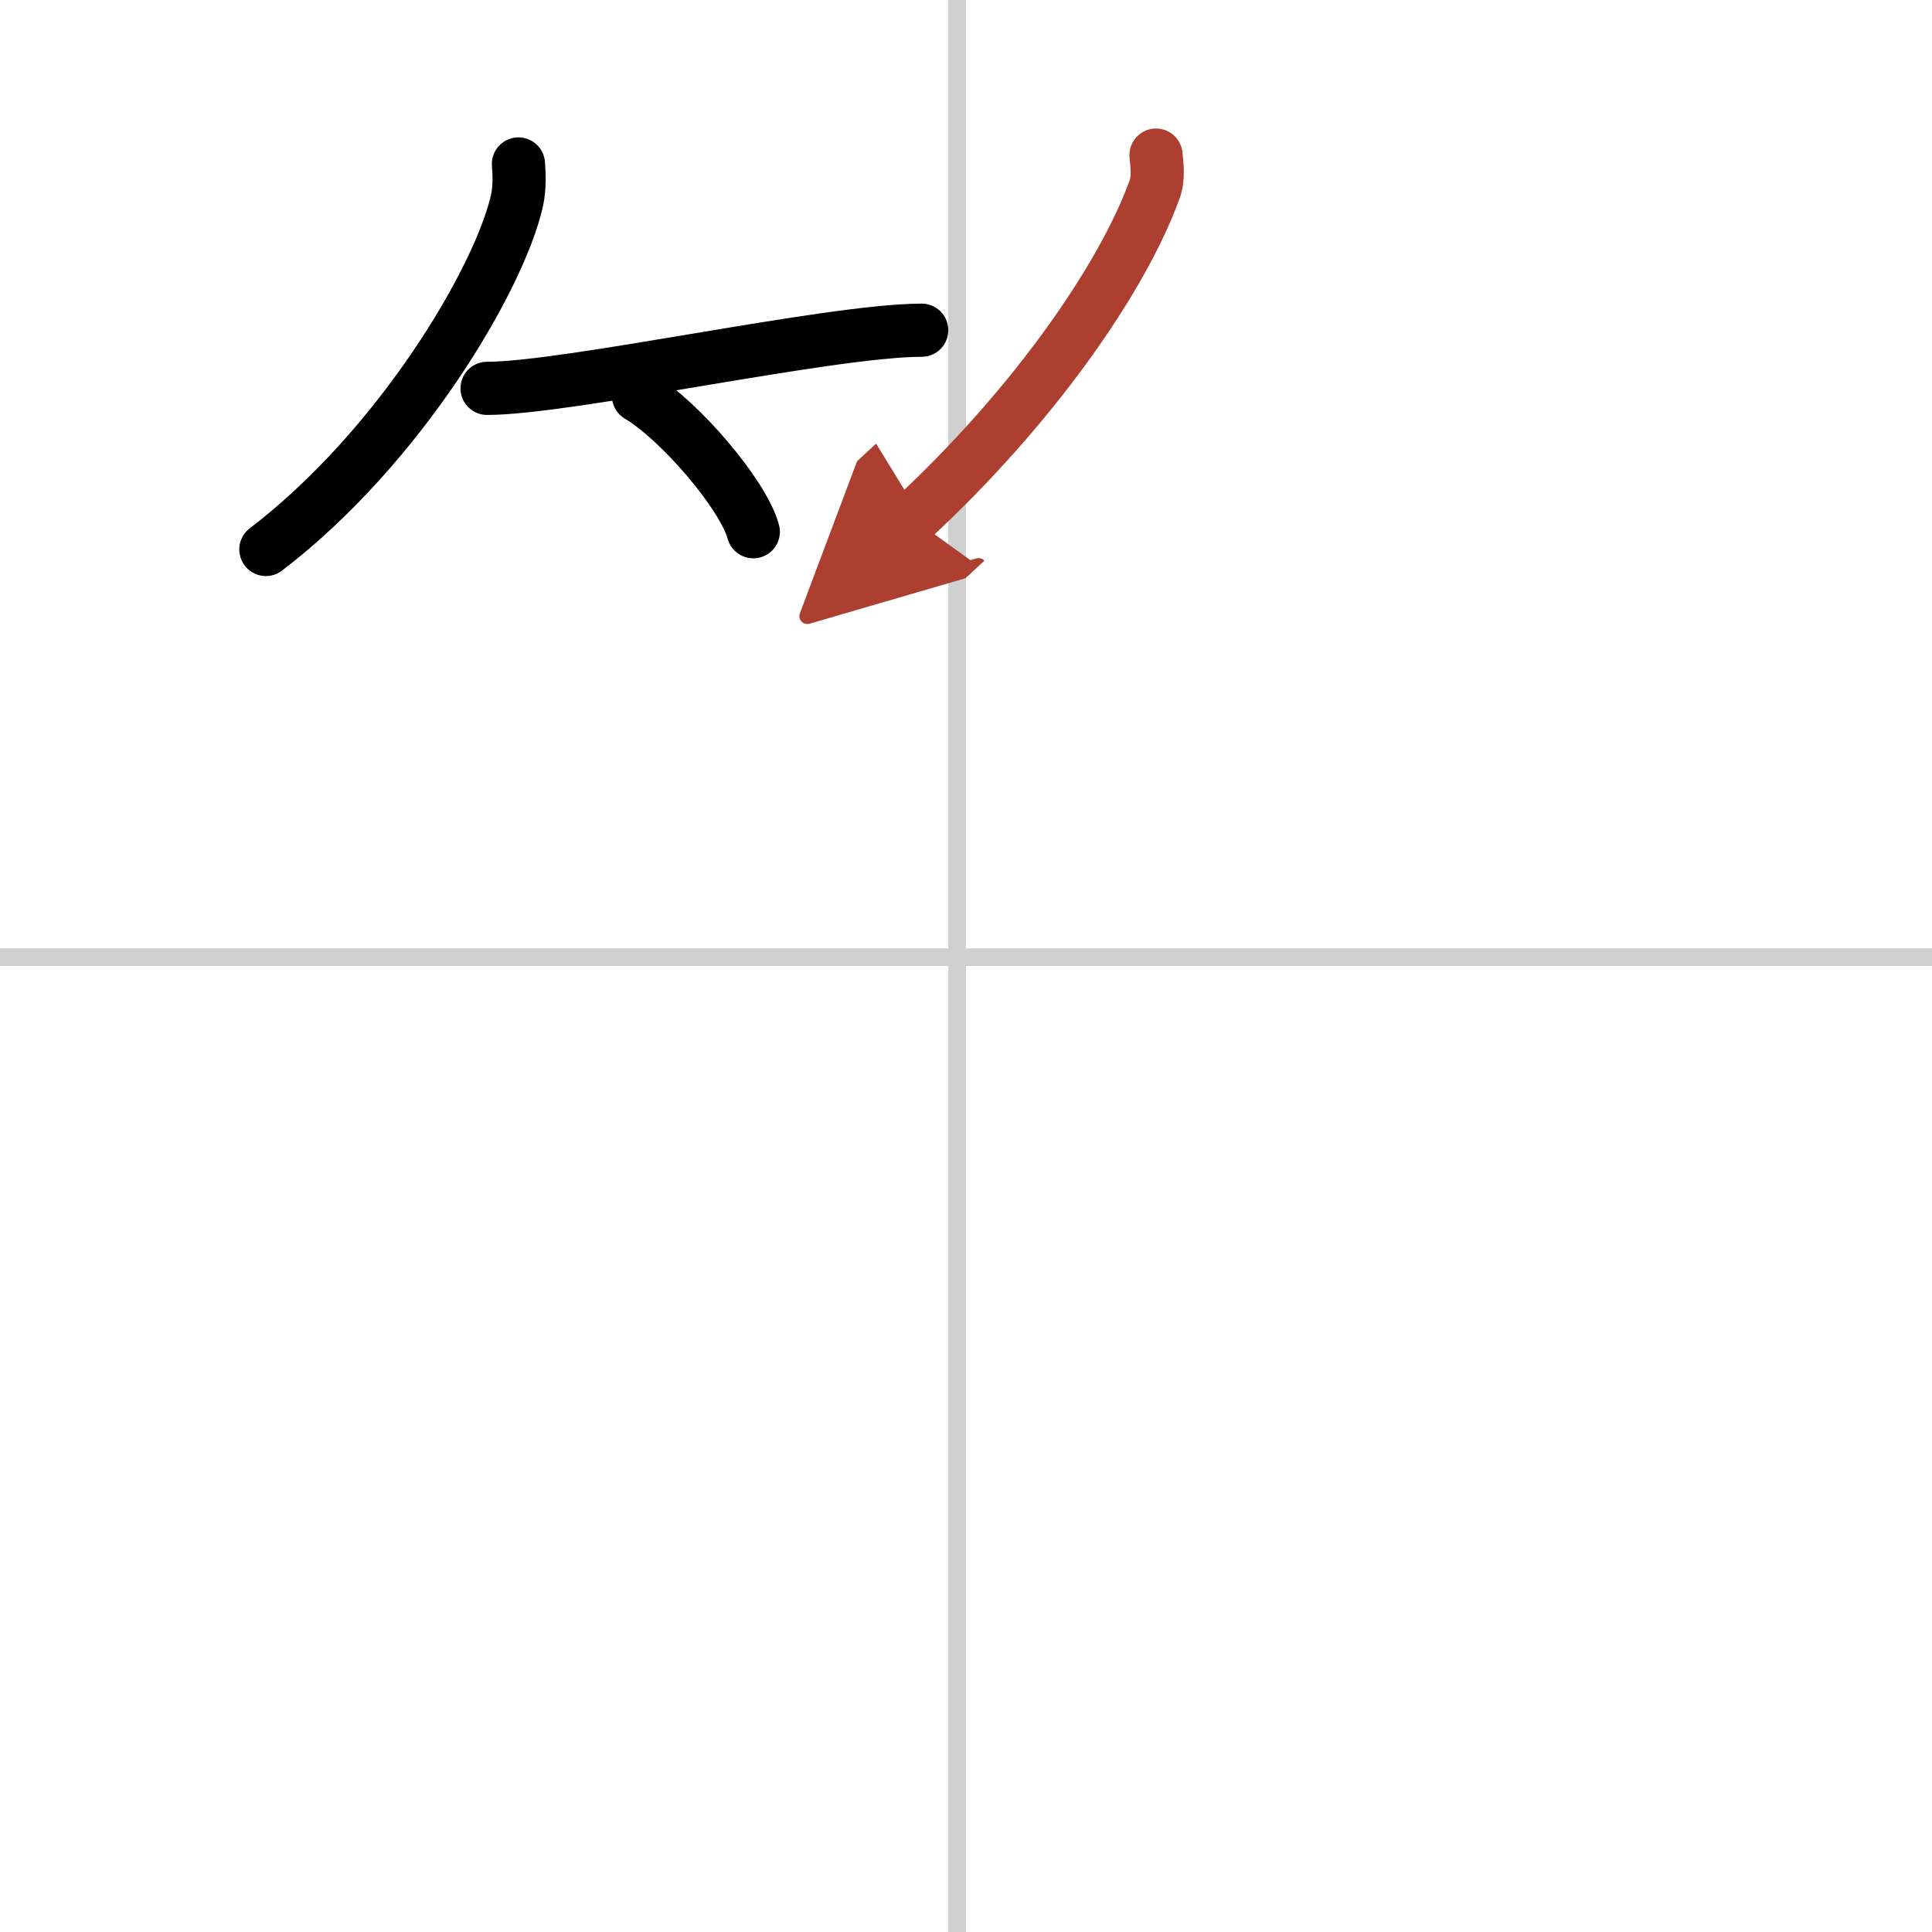 <svg width="400" height="400" viewBox="0 0 109 109" xmlns="http://www.w3.org/2000/svg"><defs><marker id="a" markerWidth="4" orient="auto" refX="1" refY="5" viewBox="0 0 10 10"><polyline points="0 0 10 5 0 10 1 5" fill="#ad3f31" stroke="#ad3f31"/></marker></defs><g fill="none" stroke="#000" stroke-linecap="round" stroke-linejoin="round" stroke-width="3"><rect width="100%" height="100%" fill="#fff" stroke="#fff"/><line x1="54" x2="54" y2="109" stroke="#d0d0d0" stroke-width="1"/><line x2="109" y1="54" y2="54" stroke="#d0d0d0" stroke-width="1"/><path d="M29.25,9.25c0.04,0.51,0.08,1.32-0.08,2.06C28.2,15.65,22.63,25.17,15,31"/><path d="m27.48 21.91c4.6 0 19.36-3.28 24.52-3.28"/><path d="m36.02 22.33c2.29 1.35 5.91 5.56 6.48 7.67"/><path d="m65.22 8.75c0.04 0.48 0.17 1.26-0.08 1.94-1.84 5.08-6.92 12.32-13.65 18.56" marker-end="url(#a)" stroke="#ad3f31"/></g></svg>
